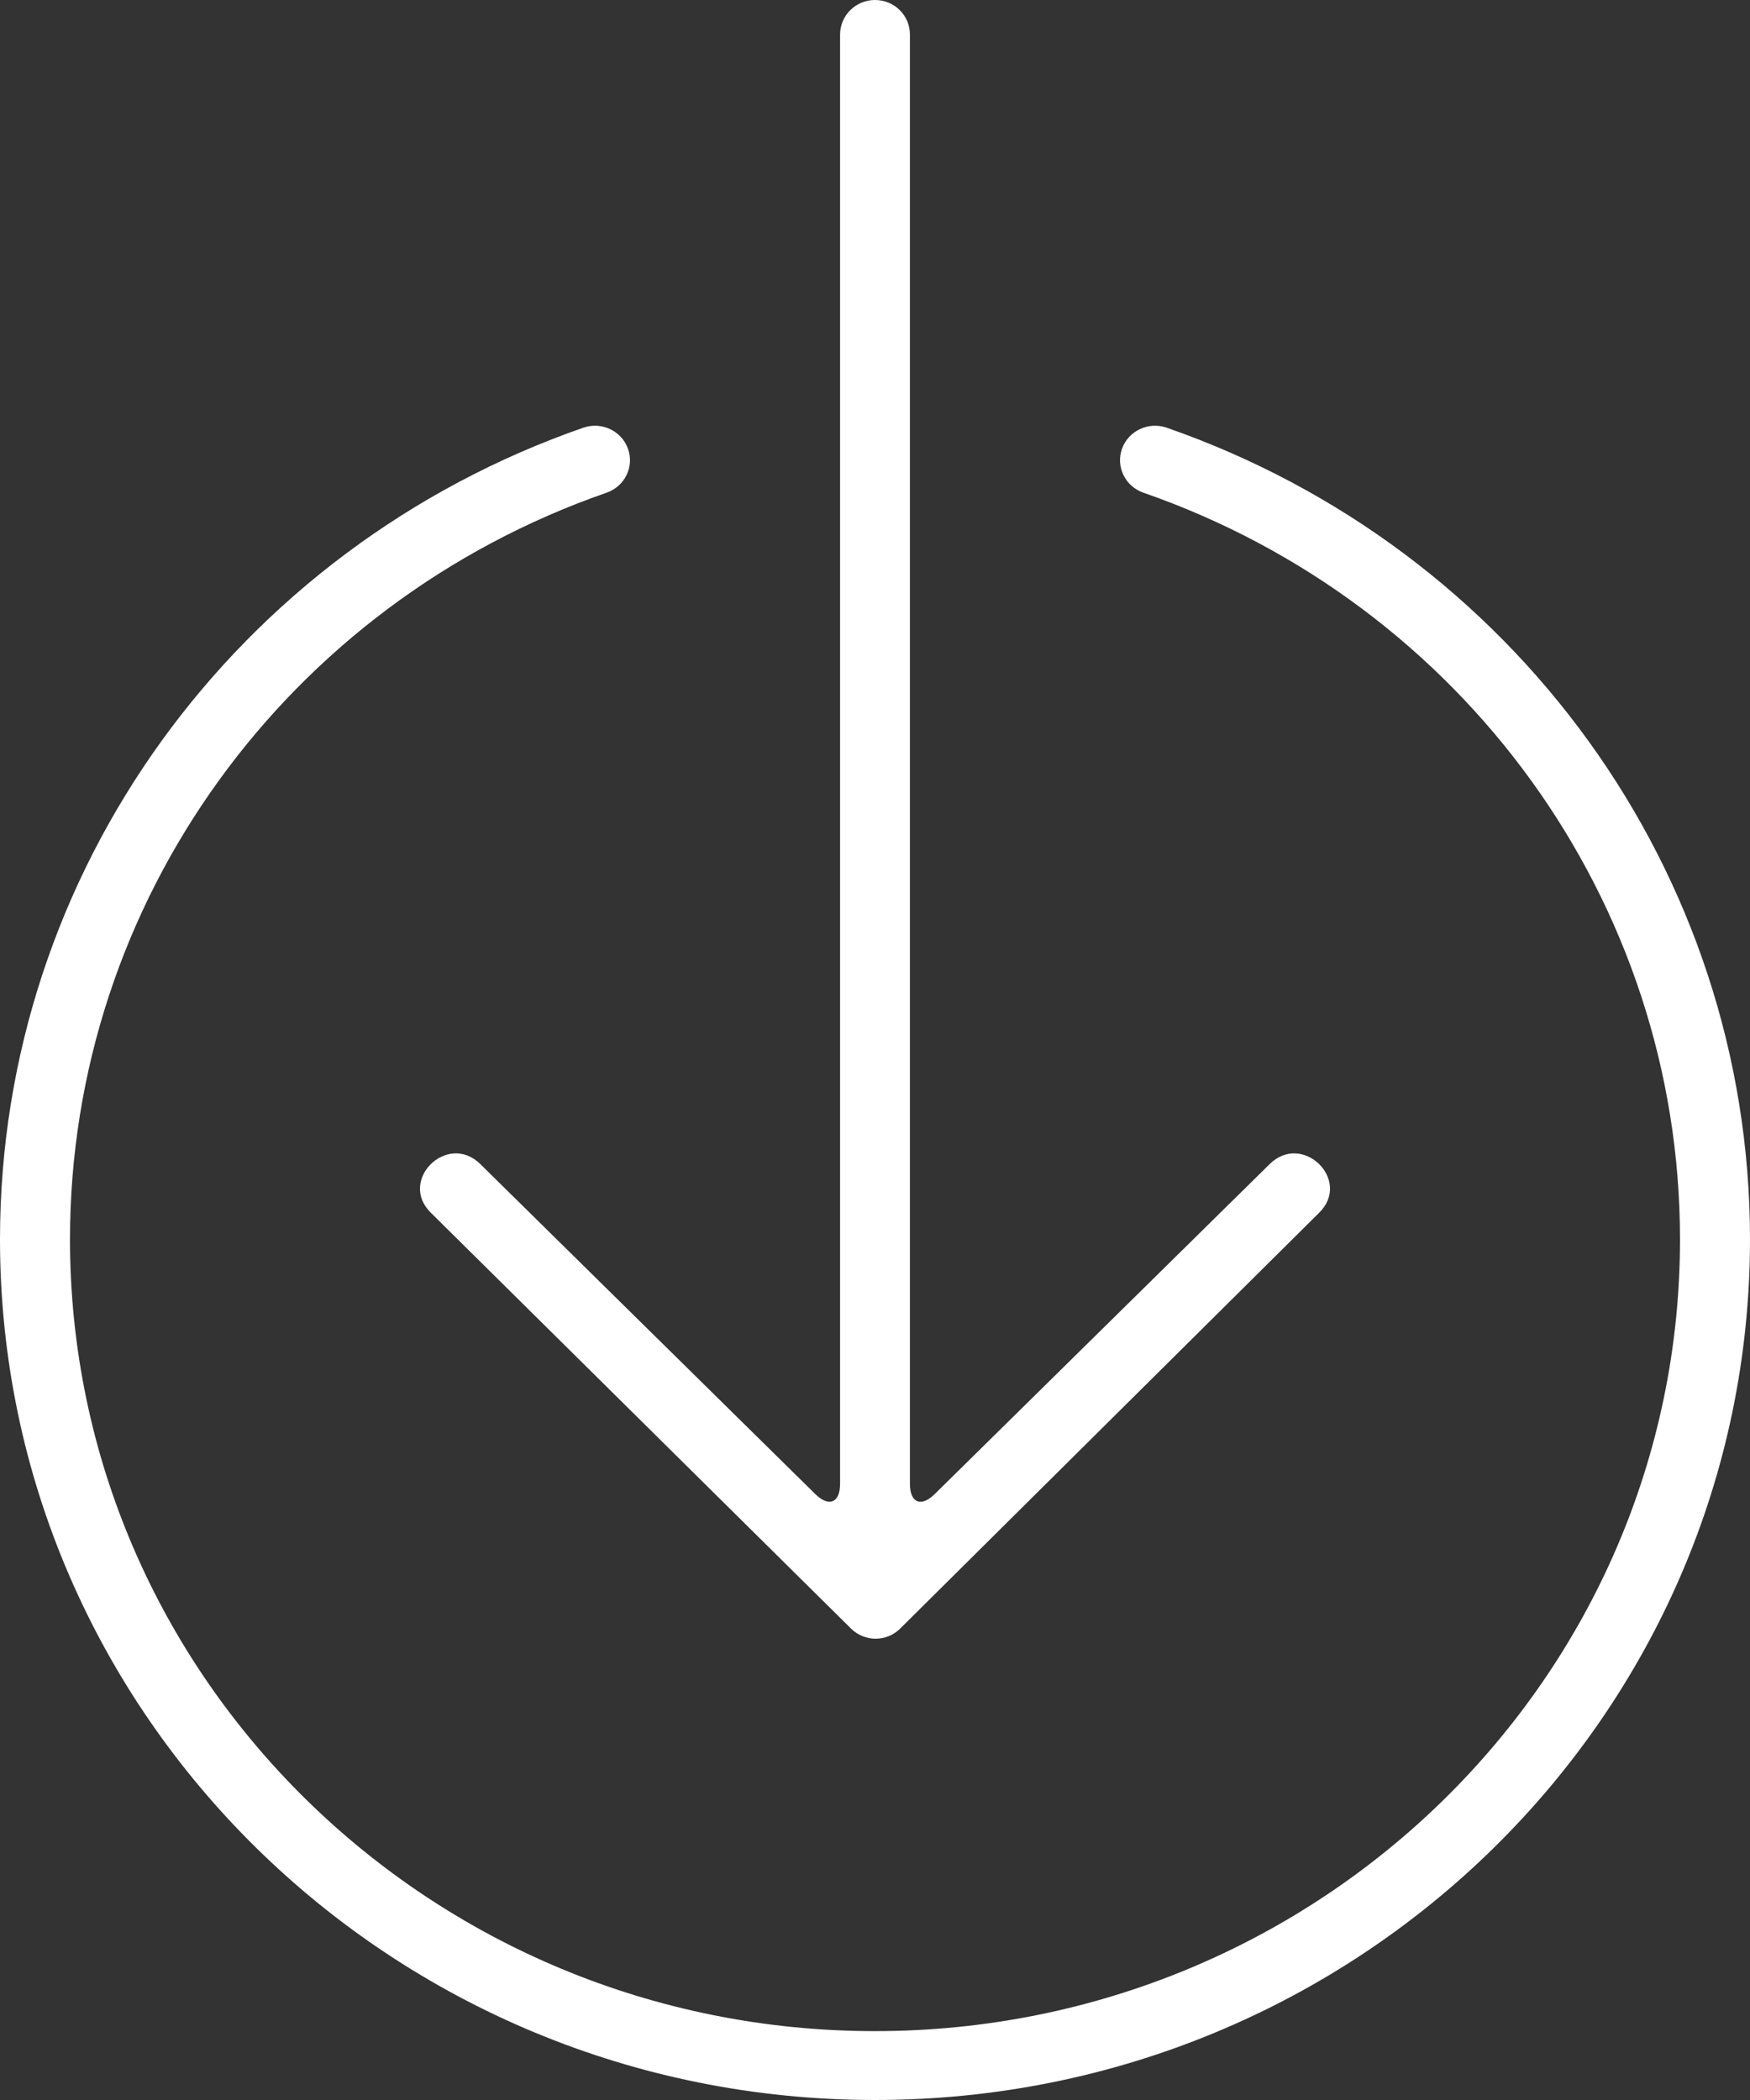 <svg width="25" height="30" viewBox="0 0 25 30" fill="none" xmlns="http://www.w3.org/2000/svg">
<rect x="0" y="0" width="25" height="30" fill="#333333" stroke="none"/>
<path fill-rule="evenodd" clip-rule="evenodd" d="M8.333 6.11C3.379 7.833 0 12.453 0 17.705C0 24.495 5.596 30 12.5 30C19.404 30 25 24.495 25 17.705C25 12.453 21.621 7.833 16.667 6.11C16.406 6.02 16.121 6.154 16.029 6.41C15.937 6.666 16.073 6.947 16.333 7.038C20.891 8.622 24 12.873 24 17.705C24 23.952 18.851 29.016 12.5 29.016C6.149 29.016 1 23.952 1 17.705C1 12.873 4.109 8.622 8.667 7.038C8.927 6.947 9.063 6.666 8.971 6.41C8.879 6.154 8.594 6.02 8.333 6.11ZM12.158 23.266C12.352 23.458 12.666 23.458 12.859 23.266L18.845 17.325C19.316 16.862 18.609 16.166 18.138 16.63L13.353 21.344C13.158 21.536 12.999 21.47 12.999 21.198L12.999 0.494C12.999 0.221 12.778 0 12.5 0C12.224 0 12.001 0.222 12.001 0.494L12.001 21.198C12.001 21.47 11.841 21.535 11.647 21.344L6.862 16.63C6.391 16.166 5.684 16.862 6.155 17.325L12.158 23.266Z" fill="white"/>
</svg>
